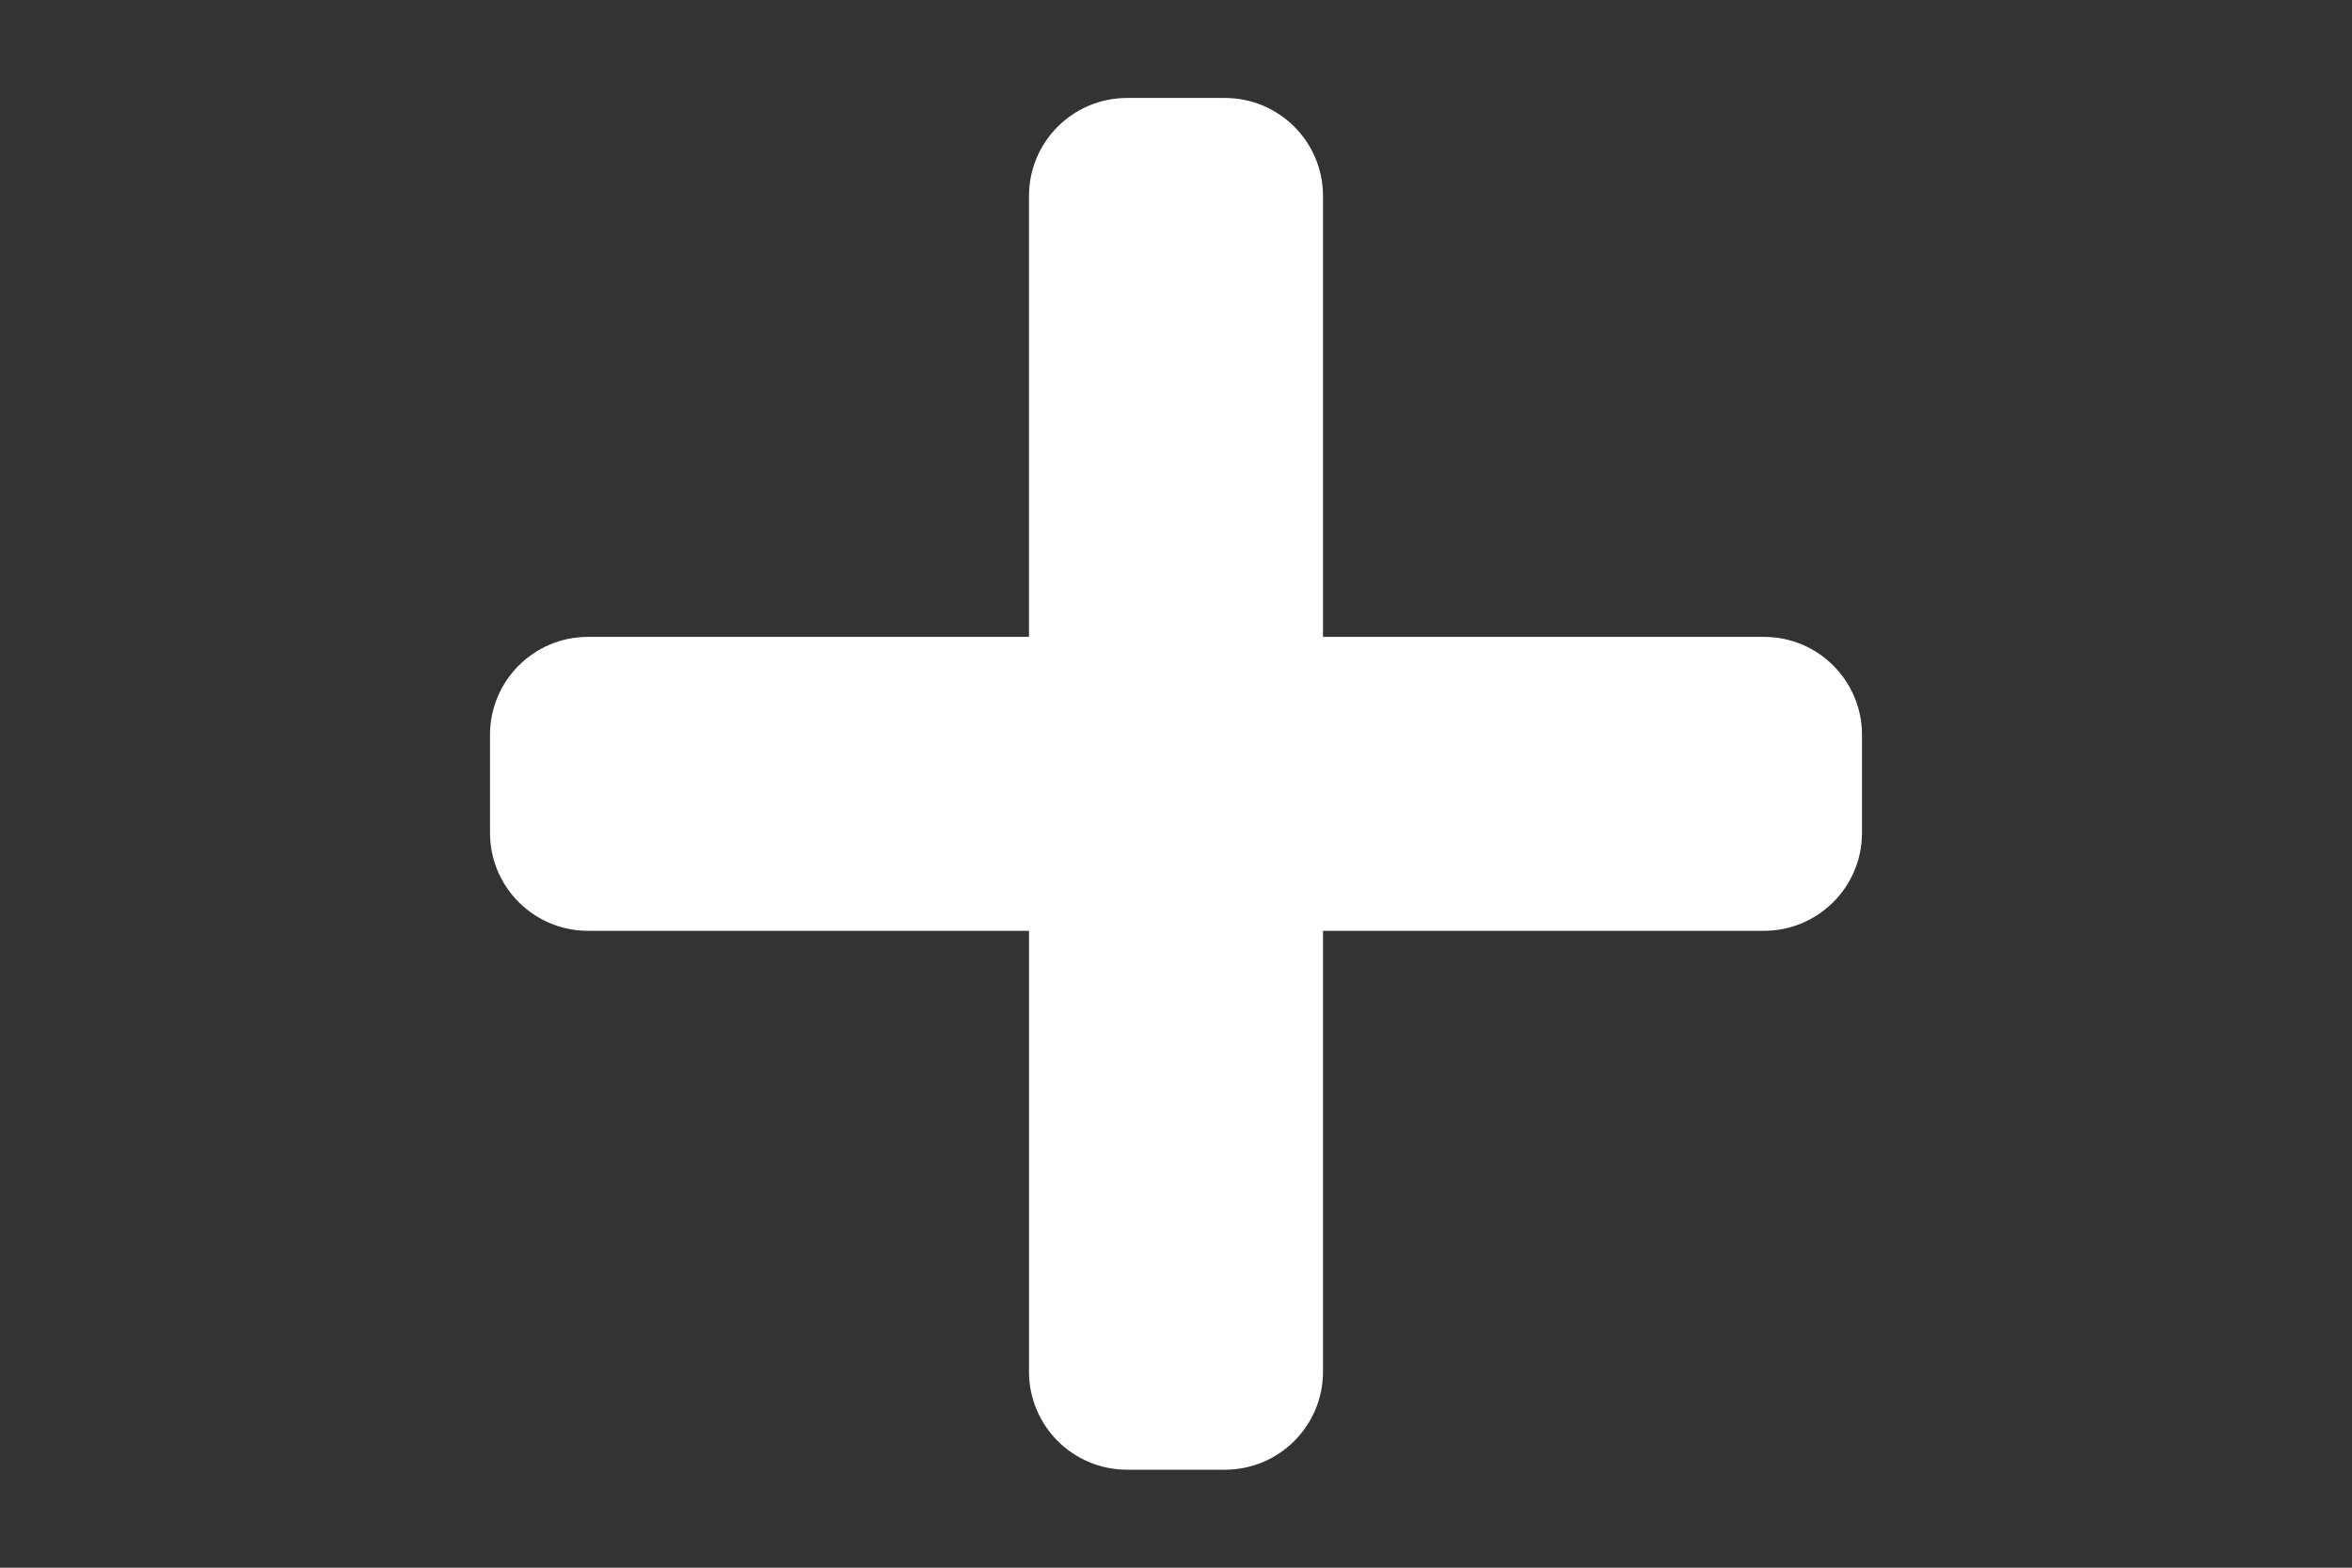<?xml version="1.0" encoding="utf-8"?>
<!-- Generator: Adobe Illustrator 16.0.0, SVG Export Plug-In . SVG Version: 6.00 Build 0)  -->
<!DOCTYPE svg PUBLIC "-//W3C//DTD SVG 1.1//EN" "http://www.w3.org/Graphics/SVG/1.1/DTD/svg11.dtd">
<svg version="1.1" id="Layer_1" focusable="false" xmlns="http://www.w3.org/2000/svg" xmlns:xlink="http://www.w3.org/1999/xlink"
	 x="0px" y="0px" width="3000px" height="2000px" viewBox="0 0 3000 2000" enable-background="new 0 0 3000 2000"
	 xml:space="preserve">
<rect x="0" y="0" width="3000" height="2000" fill="#333333" stroke="none"/>
<path fill="#FFFFFF" d="M2250,812.5h-562.5V250c0-69.023-55.977-125-125-125h-125c-69.023,0-125,55.977-125,125v562.5H750
	c-69.023,0-125,55.977-125,125v125c0,69.023,55.977,125,125,125h562.5V1750c0,69.023,55.977,125,125,125h125
	c69.023,0,125-55.977,125-125v-562.5H2250c69.023,0,125-55.977,125-125v-125C2375,868.477,2319.023,812.5,2250,812.5z"/>
</svg>
